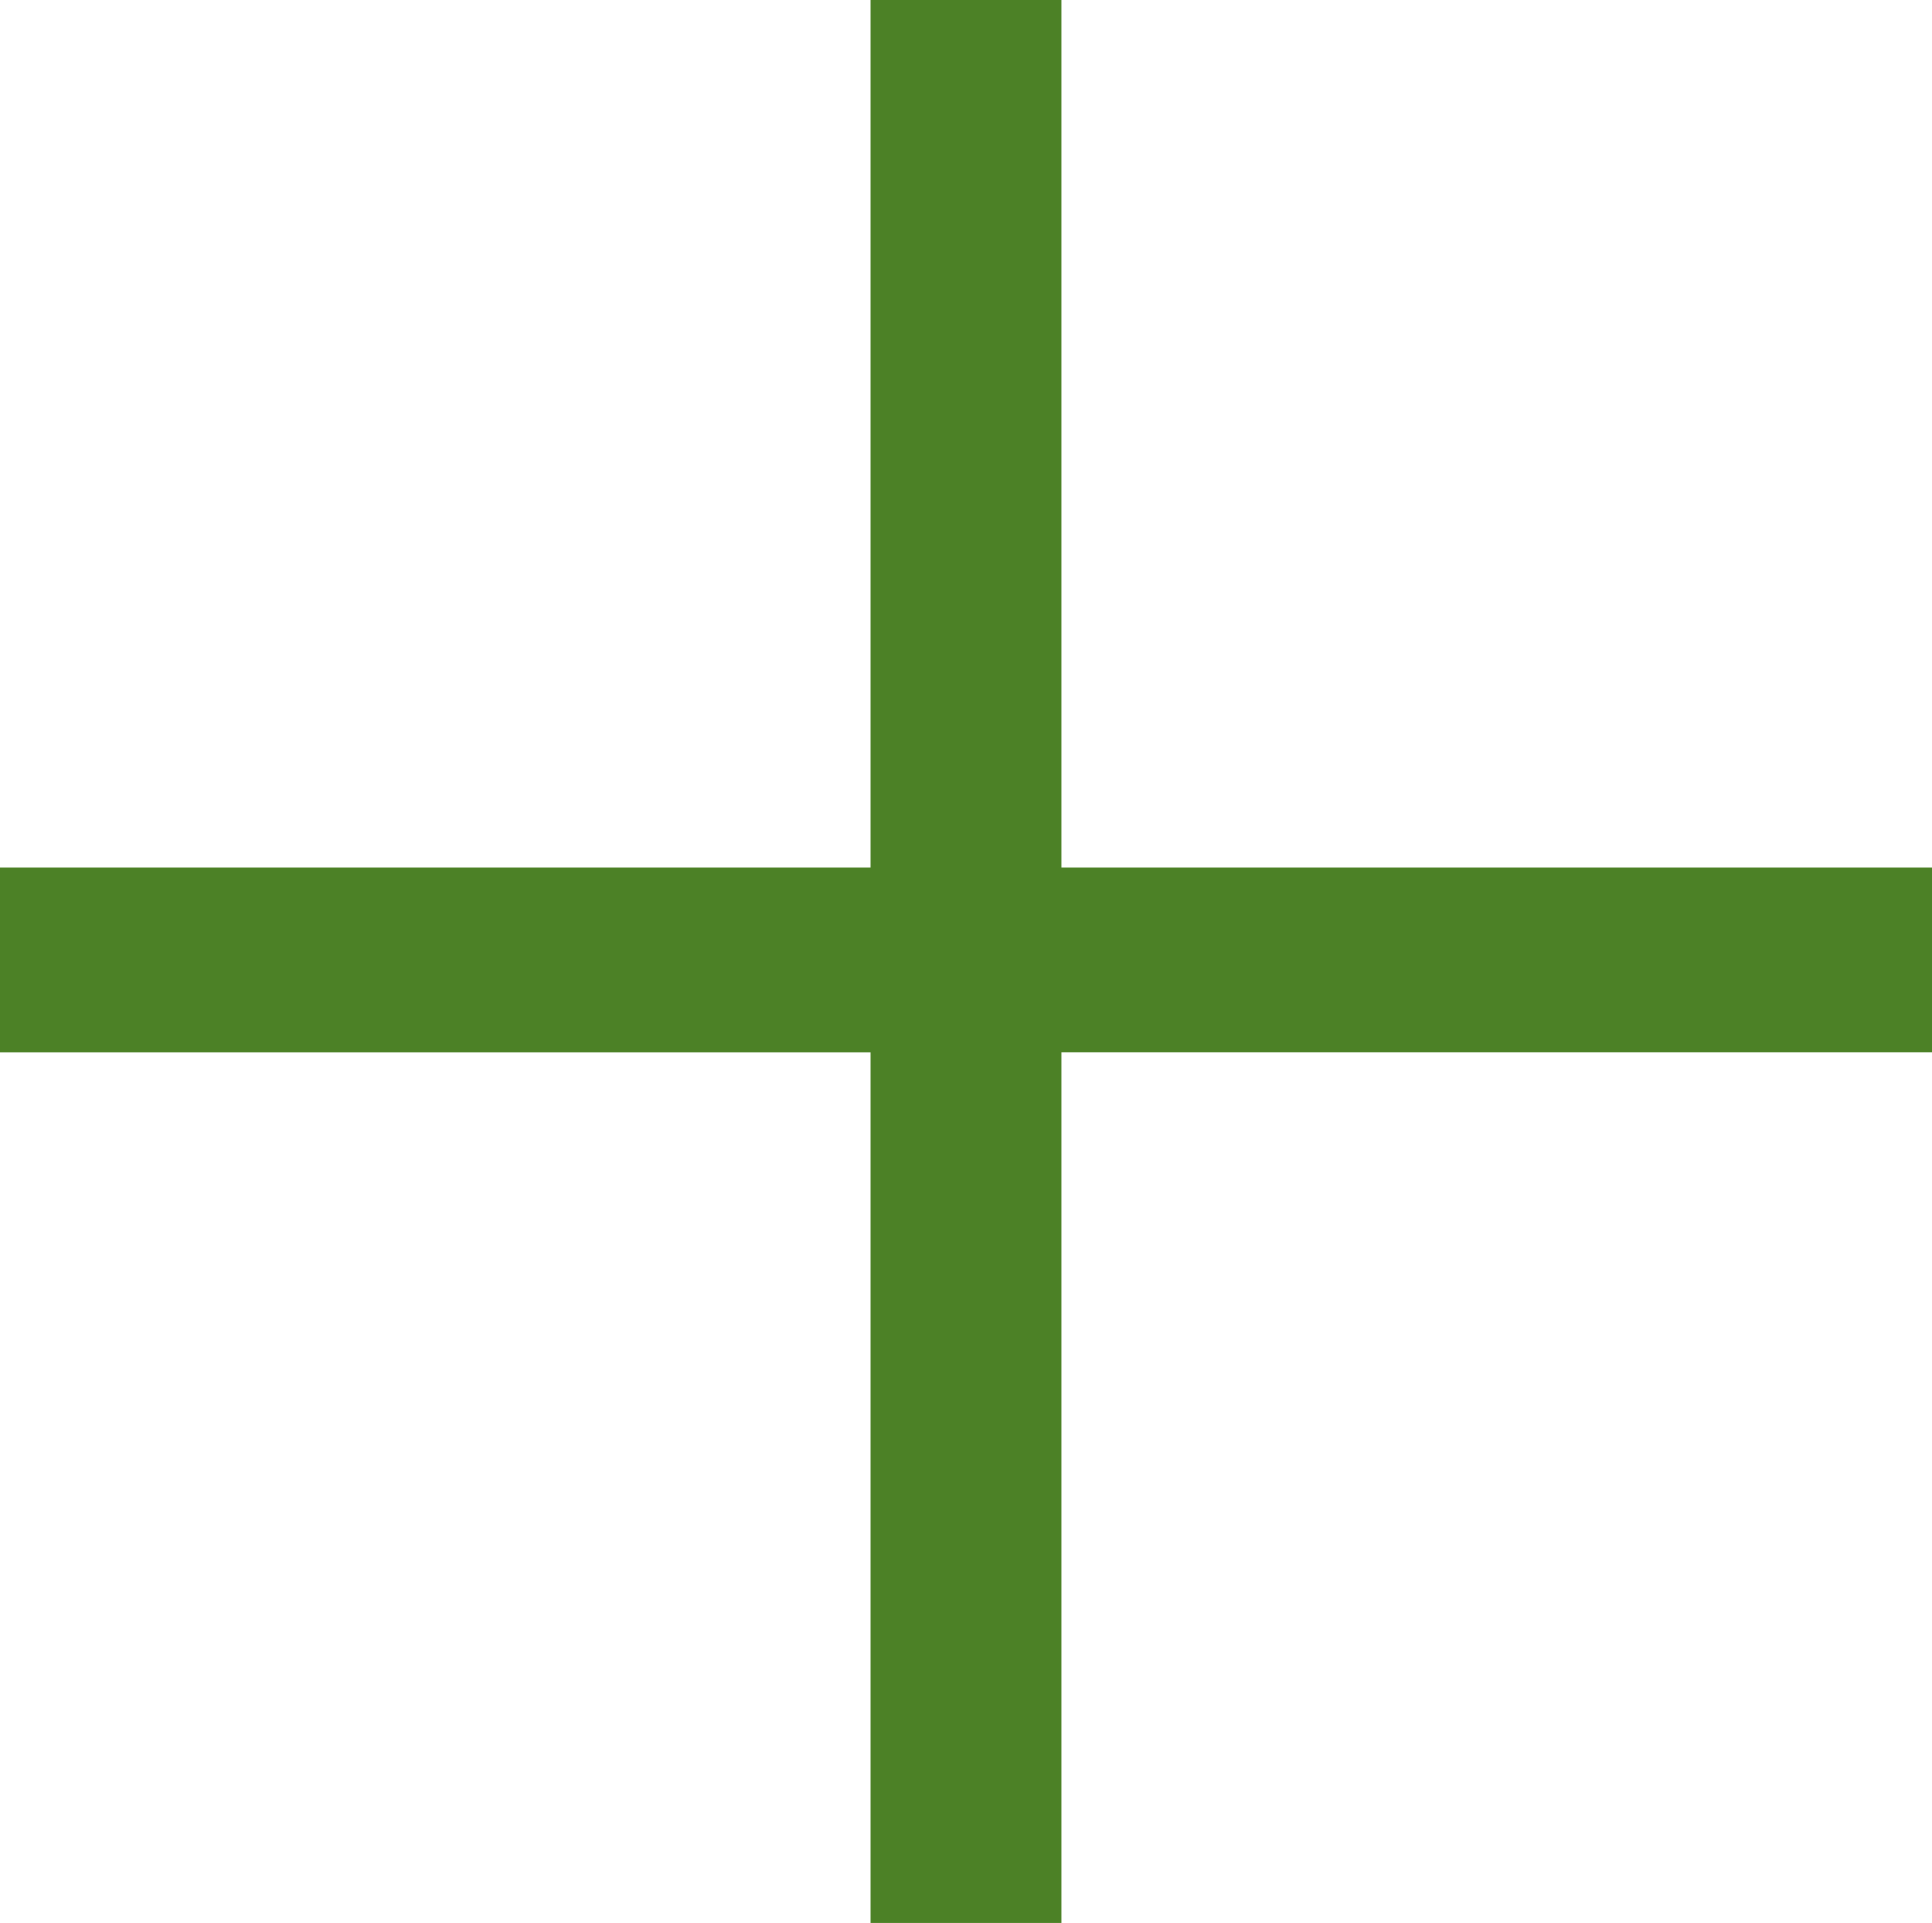 <svg xmlns="http://www.w3.org/2000/svg" width="63.831" height="63.523" viewBox="0 0 63.831 63.523">
  <path id="パス_19915" data-name="パス 19915" d="M-31.941-43.066H-3.179v-28.66H3.127v28.66H31.89v6.1H3.127V-8.2H-3.179V-36.965H-31.941Z" transform="translate(31.941 71.726)" fill="#4c8126"/>
</svg>
